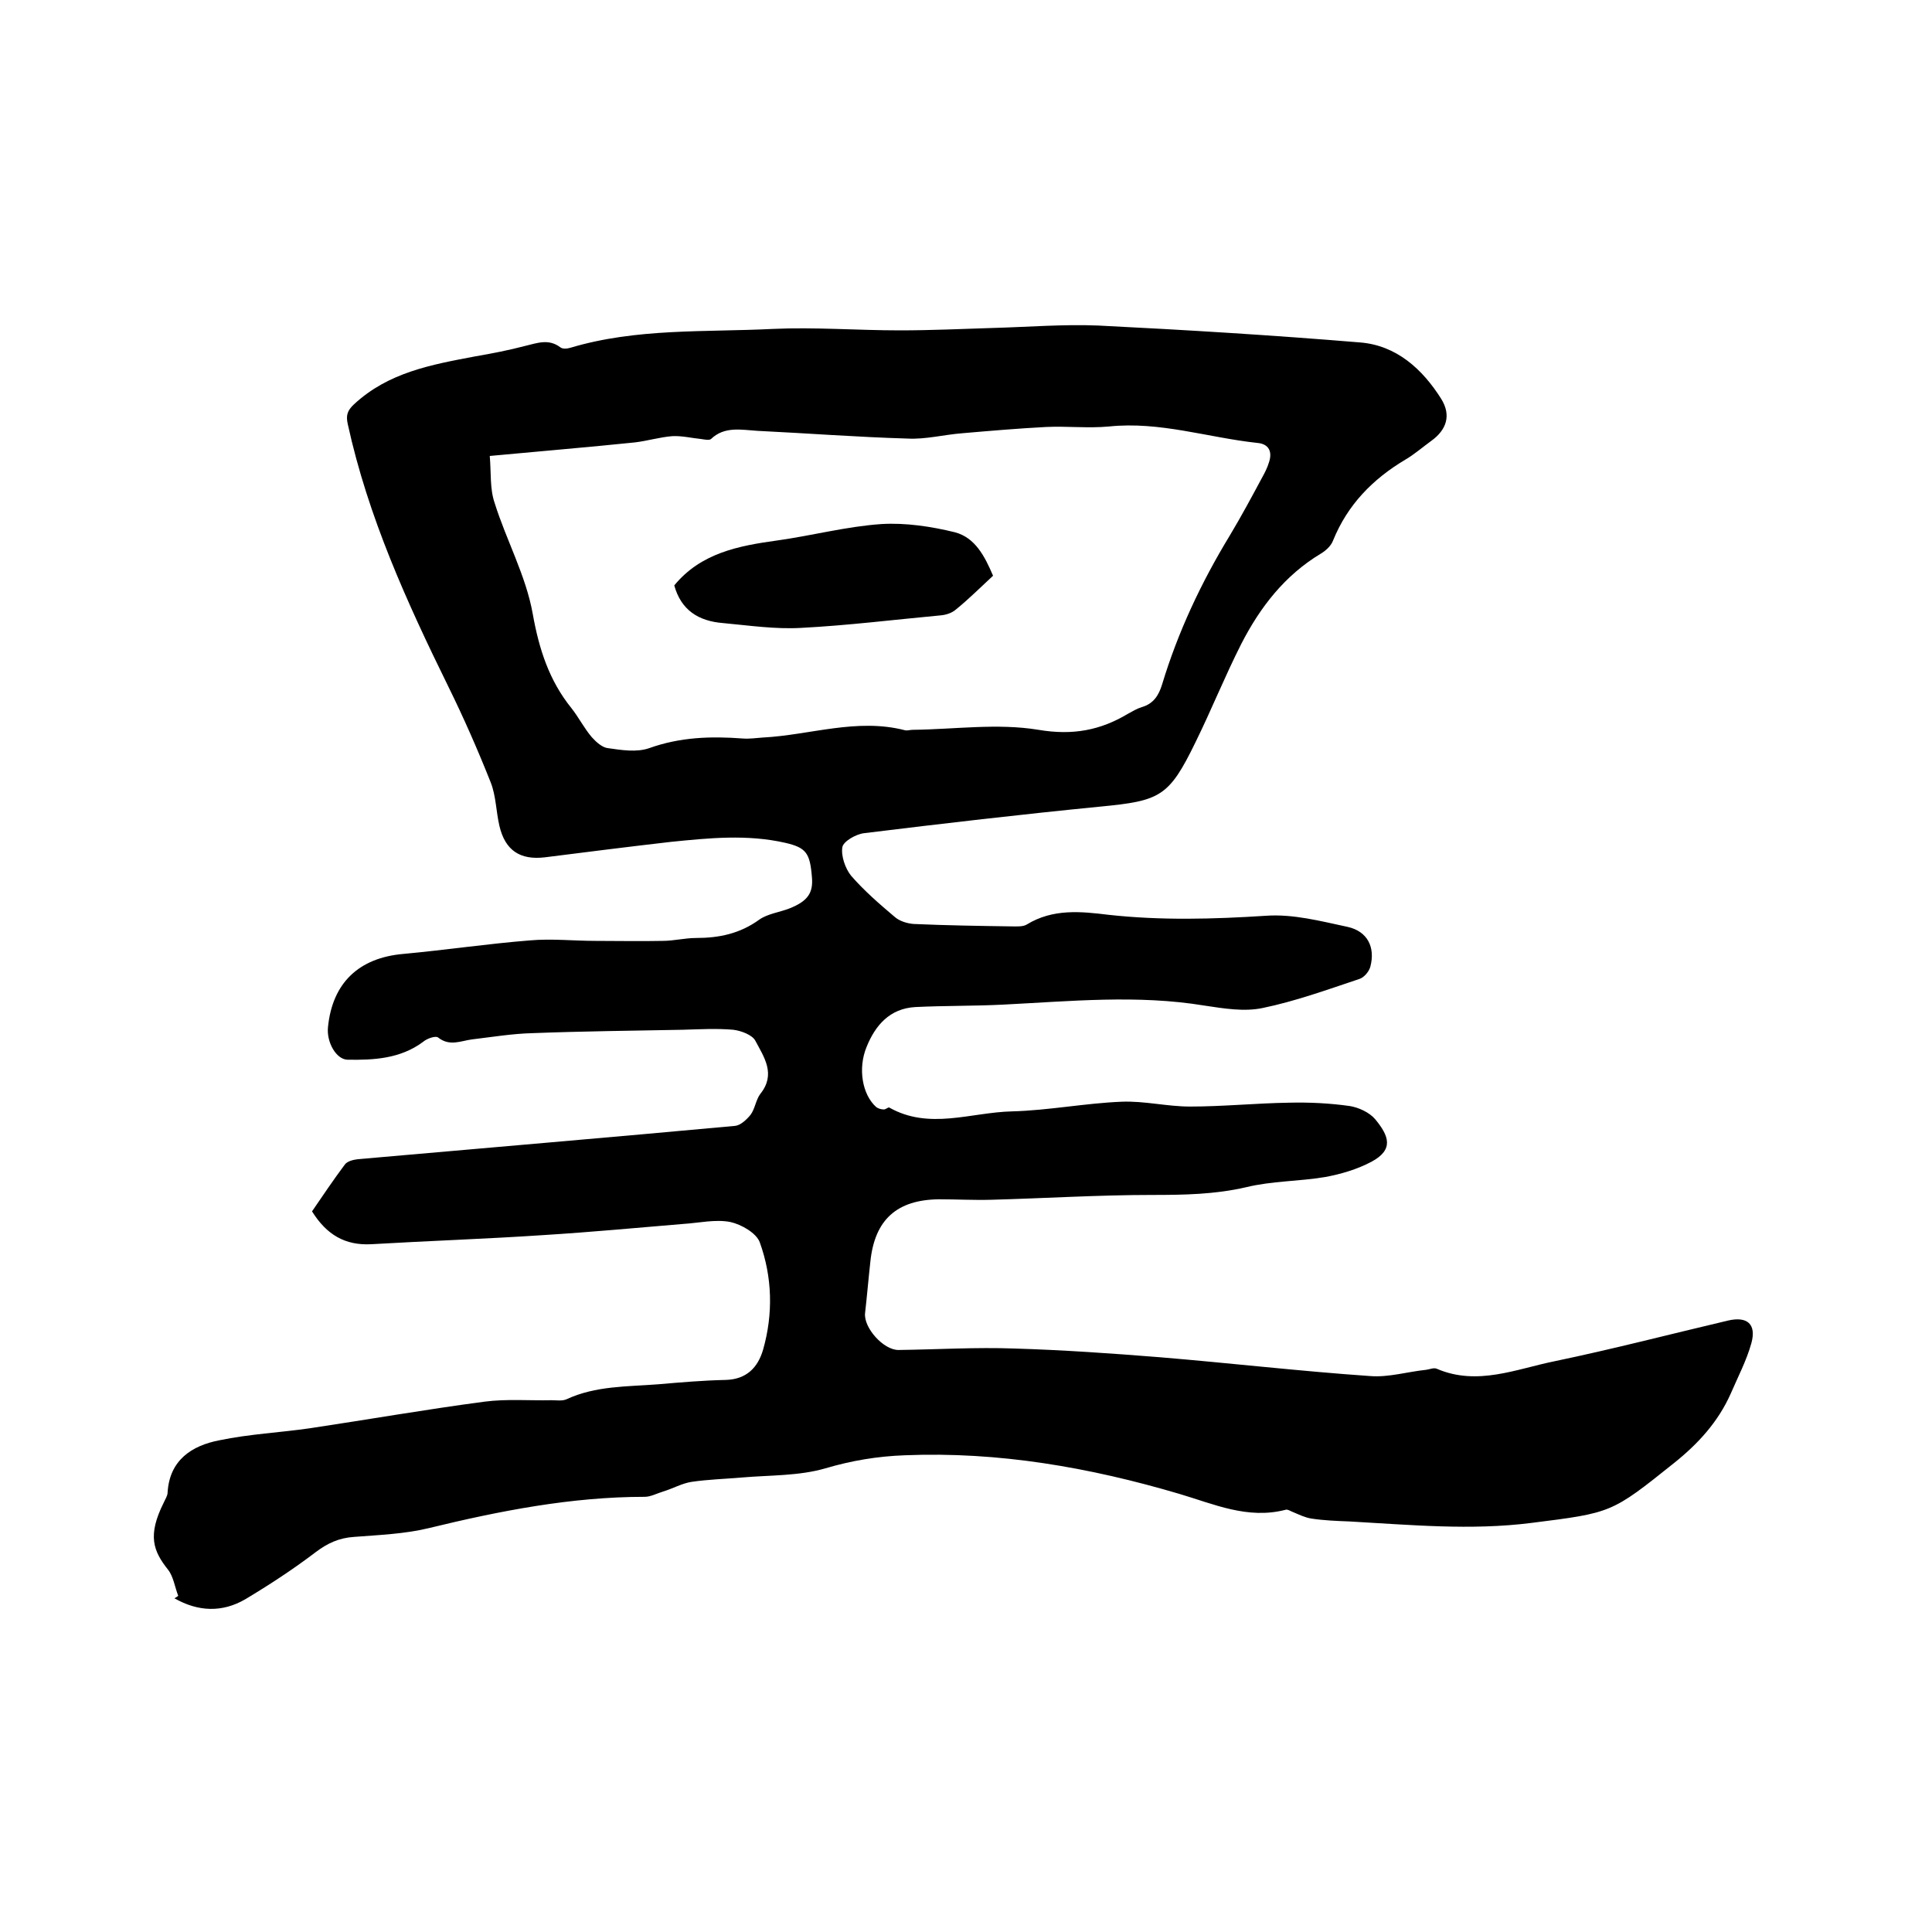 <svg enable-background="new 0 0 400 400" viewBox="0 0 400 400" xmlns="http://www.w3.org/2000/svg"><path d="m36.9 330.4c-.7-1.8-1-4-2.1-5.4-3.1-3.9-4.3-7.1-.9-13.9.3-.7.8-1.4.8-2.1.4-6.7 5-9.7 10.7-10.8 6.2-1.3 12.6-1.6 18.8-2.5 12-1.8 24-3.9 36.1-5.5 4.6-.6 9.3-.2 13.9-.3 1 0 2.2.2 3.1-.2 6-2.8 12.6-2.6 19-3.1 4.6-.4 9.3-.8 13.9-.9 4.3-.1 6.7-2.5 7.8-6.3 2.1-7.4 1.9-15-.7-22.2-.7-1.9-3.8-3.7-6.1-4.2-3.1-.6-6.5.2-9.7.4-9.6.8-19.2 1.7-28.8 2.3-11.9.8-23.9 1.2-35.8 1.9-5.5.3-9.3-2-12.3-6.8 2.2-3.2 4.4-6.5 6.8-9.7.5-.7 1.8-1 2.7-1.1 26-2.3 52.1-4.5 78.1-6.9 1.1-.1 2.4-1.3 3.2-2.3.9-1.2 1.1-3.1 2-4.3 3.3-4.1.8-7.6-1-11-.6-1.2-2.9-2.1-4.6-2.3-3.4-.3-7-.1-10.4 0-10.4.2-20.7.3-31.1.7-4.2.1-8.4.8-12.6 1.3-2.3.3-4.6 1.5-7-.4-.5-.4-2.3.2-3.1.9-4.7 3.5-10.2 3.8-15.7 3.7-2.3-.1-4.3-3.6-4-6.7.9-9.2 6.4-14.4 15.6-15.2 8.7-.8 17.4-2.1 26.2-2.8 4.5-.4 9.1.1 13.6.1 4.6 0 9.2.1 13.9 0 2.3 0 4.6-.6 6.9-.6 4.8 0 9.1-.9 13.1-3.8 1.7-1.2 4.1-1.5 6.2-2.3 3.8-1.5 5-3.2 4.7-6.5-.4-5-1.2-6.1-5.5-7.1-7.9-1.8-15.8-1-23.7-.2-8.7 1-17.4 2.1-26.1 3.2-5.1.6-8.2-1.4-9.4-6.5-.7-3-.7-6.2-1.8-9-2.7-6.8-5.6-13.4-8.8-19.9-8.6-17.5-16.6-35.1-20.8-54.3-.4-1.8-.1-2.8 1.3-4.1 7.1-6.6 16-8.2 25-9.9 3.5-.6 7.1-1.3 10.5-2.2 2.5-.6 4.8-1.5 7.2.3.5.4 1.4.3 2.1.1 13.7-4.1 27.9-3.2 41.9-3.9 8.7-.4 17.5.3 26.3.3 6.4 0 12.9-.3 19.3-.5 7.3-.2 14.6-.8 21.8-.5 18.1.9 36.1 2 54.2 3.5 7.5.6 12.9 5.5 16.8 11.7 2.1 3.4 1.1 6.4-2.1 8.7-1.8 1.3-3.5 2.8-5.4 3.9-6.7 4-11.9 9.3-14.9 16.7-.4 1.1-1.5 2.1-2.5 2.7-7.5 4.5-12.6 11.1-16.5 18.7-3.4 6.7-6.2 13.7-9.5 20.4-5.5 11.3-7.3 12.1-19.7 13.3-16.3 1.6-32.6 3.5-48.9 5.5-1.7.2-4.3 1.7-4.5 2.9-.3 1.8.6 4.4 1.8 5.9 2.7 3.1 5.8 5.8 9 8.5 1 .9 2.6 1.4 4 1.5 6.8.3 13.5.4 20.3.5 1 0 2.3.1 3.1-.4 5.4-3.3 11.2-2.7 16.9-2 10.9 1.2 21.7.9 32.6.2 5.6-.4 11.3 1.1 16.9 2.3 4.1.9 5.8 4.2 4.7 8.3-.3 1-1.3 2.2-2.3 2.5-6.6 2.2-13.2 4.6-20 6-3.8.8-8 .1-12-.5-13.9-2.3-27.8-.9-41.8-.2-6 .3-12.1.2-18.1.5-5.3.3-8.3 3.8-10.1 8.3-1.8 4.4-.9 9.8 2 12.4.4.3 1 .5 1.6.5.4 0 .9-.5 1.1-.4 8.3 4.7 16.9 1 25.4.8 7.6-.2 15.2-1.7 22.7-2 4.7-.2 9.4 1 14.2 1 6.8 0 13.7-.7 20.5-.8 4.2-.1 8.4.1 12.6.7 1.8.3 4 1.3 5.2 2.7 2.9 3.5 3.9 6.3-.7 8.8-3 1.6-6.4 2.6-9.7 3.2-5.4.9-11 .8-16.3 2.1-6.5 1.5-12.9 1.6-19.5 1.6-11.1 0-22.2.7-33.3 1-3.6.1-7.2-.1-10.8-.1-8.7.1-13.3 4.2-14.2 12.9-.4 3.6-.7 7.2-1.1 10.7-.3 3 3.8 7.6 6.9 7.6 8-.1 16.1-.6 24.1-.3 10 .3 20 1 30 1.8 14.5 1.2 29.1 2.9 43.6 3.9 3.8.3 7.7-.9 11.6-1.3.7-.1 1.6-.5 2.2-.2 8.4 3.6 16.5 0 24.5-1.6 12-2.5 23.9-5.6 35.8-8.4 3.9-.9 5.9.7 4.8 4.7-1 3.6-2.8 7-4.3 10.5-2.6 5.8-6.7 10.3-11.7 14.3-13 10.4-12.9 10.3-29.5 12.4-12.6 1.6-25.1.4-37.7-.3-2.6-.1-5.3-.2-7.9-.6-1.3-.2-2.5-.8-3.7-1.3-.6-.2-1.2-.7-1.7-.5-7.8 2-14.8-1.2-21.9-3.3-18.6-5.5-37.5-8.8-56.9-8-5.6.2-11 1.1-16.4 2.7-5.5 1.6-11.5 1.4-17.3 1.9-3.5.3-7 .4-10.4.9-2 .3-3.9 1.4-5.9 2-1.3.4-2.6 1.1-3.8 1.1-15.2 0-30 2.9-44.8 6.5-5 1.2-10.3 1.4-15.4 1.8-3.1.2-5.5 1.3-8 3.2-4.6 3.5-9.5 6.7-14.5 9.7-4.8 2.8-9.8 2.6-14.7-.2.3-.1.5-.3.8-.5zm64.5-236c.3 3.5 0 6.8 1 9.7 2.4 7.7 6.5 15.1 7.9 23 1.3 7.3 3.4 13.8 8 19.5 1.5 1.9 2.6 4.1 4.2 6 .9 1 2.2 2.2 3.4 2.3 2.8.4 5.9.9 8.5 0 6.4-2.3 12.8-2.5 19.4-2 1.4.1 2.7-.1 4.1-.2 9.8-.5 19.5-4.1 29.5-1.5.5.1 1-.1 1.6-.1 8.7-.1 17.5-1.4 26 0 7.1 1.2 12.8.1 18.5-3.3.9-.5 1.9-1.1 2.9-1.4 2.4-.7 3.5-2.4 4.2-4.7 3.3-10.9 8.1-21.1 14-30.8 2.4-4 4.6-8.1 6.8-12.2.5-.9 1-1.9 1.3-2.9.8-2.3 0-3.9-2.4-4.1-10.2-1.1-20.2-4.5-30.7-3.4-4.3.4-8.7-.1-13 .1-5.8.3-11.6.8-17.4 1.3-3.8.3-7.6 1.3-11.3 1.1-10.4-.3-20.7-1.1-31.1-1.6-3.3-.2-6.8-1-9.6 1.7-.4.3-1.3.1-2 0-2-.2-4-.7-6-.6-2.6.2-5.2 1-7.8 1.3-9.7 1-19.3 1.8-30 2.8z"/><path d="m205.6 119.2c-2.7 2.5-5.1 4.9-7.7 7-.8.7-2 1.1-3.1 1.2-9.7.9-19.3 2.1-29 2.6-5.3.3-10.7-.5-16.1-1-5.1-.4-8.7-2.7-10.1-7.8 5.5-6.7 13.3-8.2 21.3-9.3 7.2-1 14.3-2.9 21.6-3.4 5-.3 10.3.5 15.2 1.7 4.2 1.1 6.2 5 7.9 9z"/></svg>